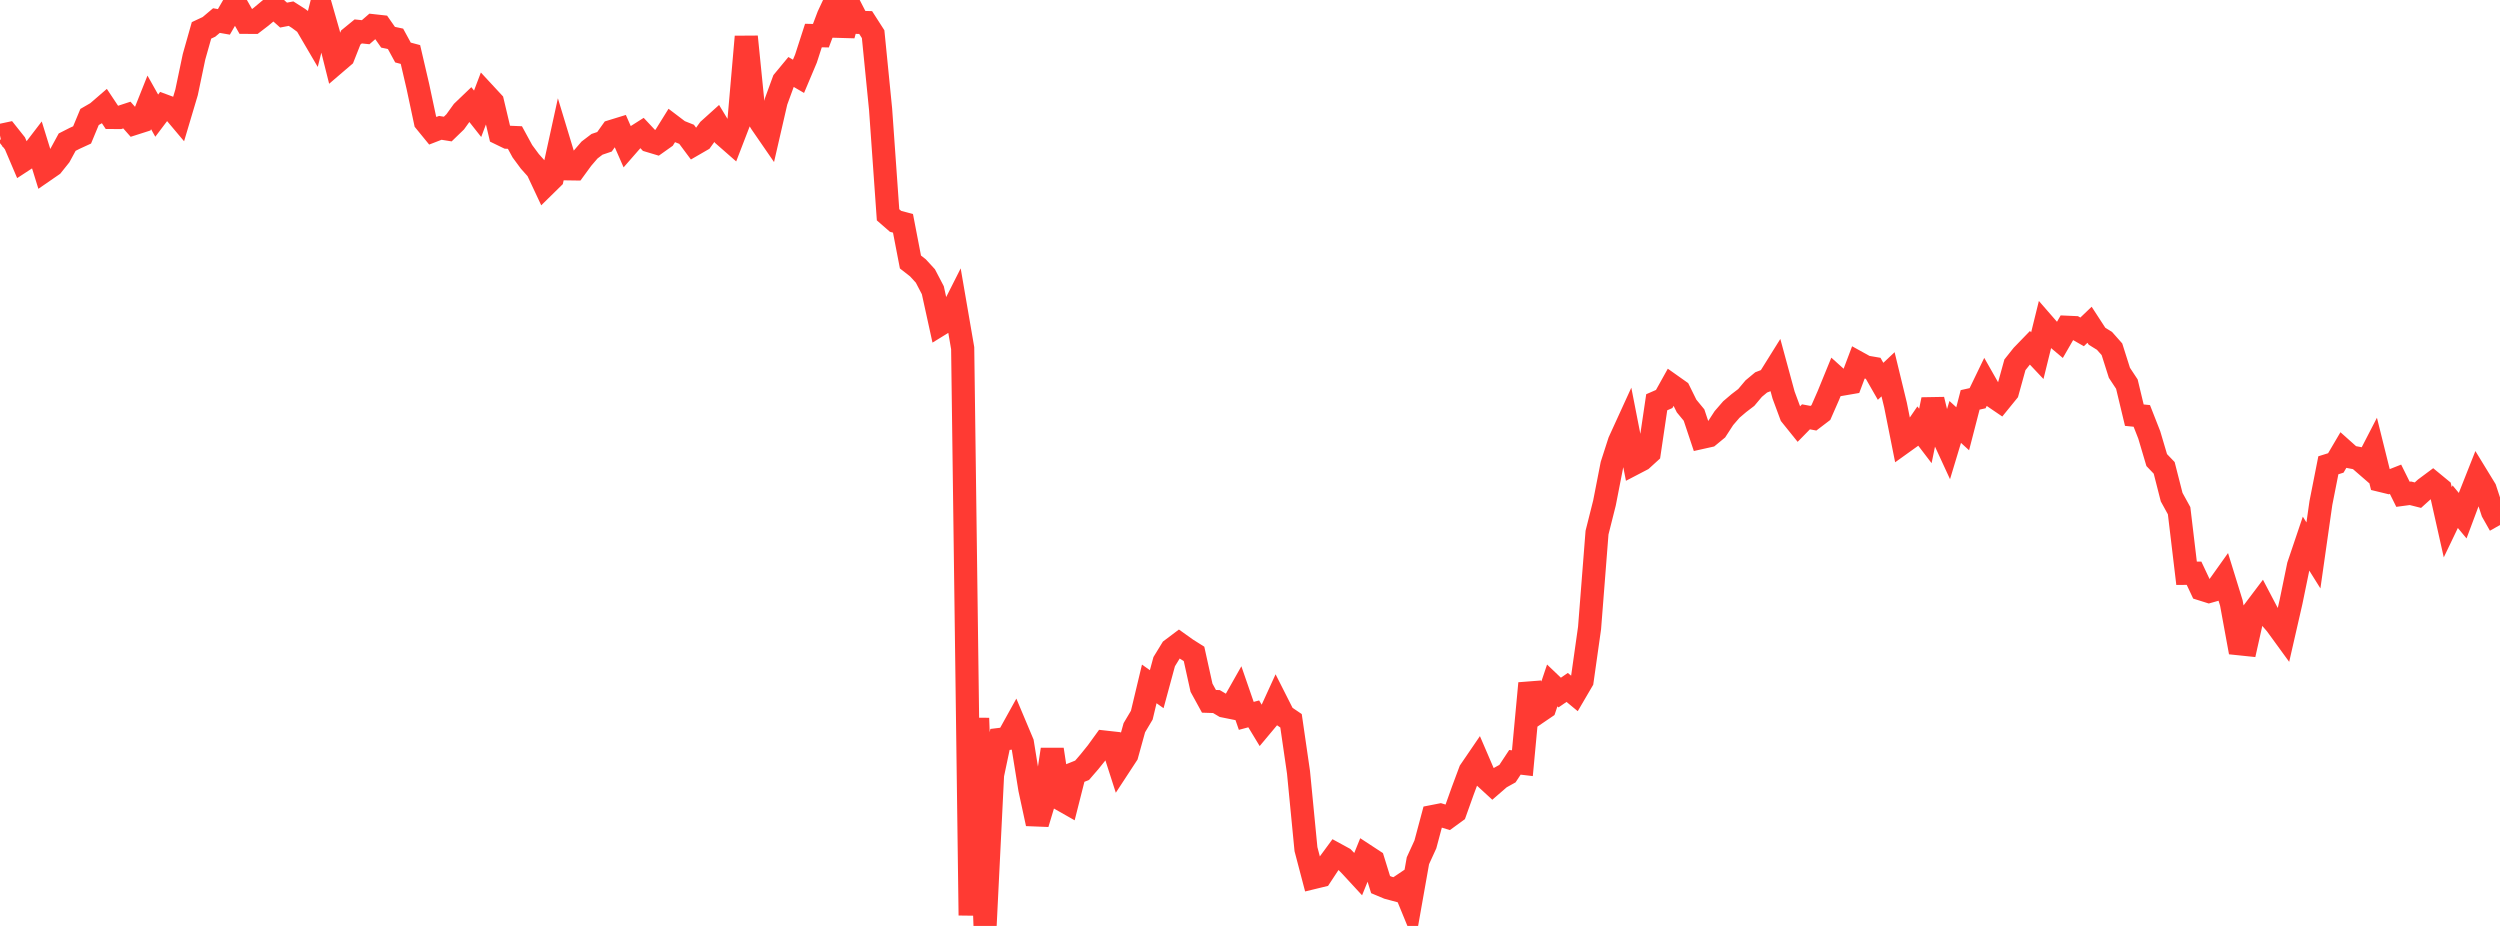 <?xml version="1.0" standalone="no"?>
<!DOCTYPE svg PUBLIC "-//W3C//DTD SVG 1.1//EN" "http://www.w3.org/Graphics/SVG/1.1/DTD/svg11.dtd">

<svg width="135" height="50" viewBox="0 0 135 50" preserveAspectRatio="none" 
  xmlns="http://www.w3.org/2000/svg"
  xmlns:xlink="http://www.w3.org/1999/xlink">


<polyline points="0.0, 7.319 0.403, 7.233 0.806, 7.74 1.209, 8.687 1.612, 8.424 2.015, 7.898 2.418, 9.199 2.821, 8.921 3.224, 8.417 3.627, 7.676 4.03, 7.471 4.433, 7.286 4.836, 6.317 5.239, 6.084 5.642, 5.736 6.045, 6.342 6.448, 6.345 6.851, 6.213 7.254, 6.668 7.657, 6.539 8.06, 5.528 8.463, 6.245 8.866, 5.711 9.269, 5.861 9.672, 6.339 10.075, 4.986 10.478, 3.064 10.881, 1.64 11.284, 1.451 11.687, 1.111 12.09, 1.181 12.493, 0.483 12.896, 0.496 13.299, 1.205 13.701, 1.207 14.104, 0.898 14.507, 0.561 14.91, 0.456 15.313, 0.815 15.716, 0.737 16.119, 0.993 16.522, 1.292 16.925, 1.98 17.328, 0.377 17.731, 1.784 18.134, 3.392 18.537, 3.047 18.94, 2.027 19.343, 1.697 19.746, 1.739 20.149, 1.389 20.552, 1.434 20.955, 2.011 21.358, 2.097 21.761, 2.836 22.164, 2.943 22.567, 4.675 22.97, 6.567 23.373, 7.06 23.776, 6.904 24.179, 6.969 24.582, 6.579 24.985, 6.02 25.388, 5.634 25.791, 6.144 26.194, 5.08 26.597, 5.515 27.0, 7.214 27.403, 7.41 27.806, 7.427 28.209, 8.167 28.612, 8.713 29.015, 9.164 29.418, 10.023 29.821, 9.627 30.224, 7.785 30.627, 9.115 31.03, 9.121 31.433, 8.569 31.836, 8.1 32.239, 7.793 32.642, 7.657 33.045, 7.092 33.448, 6.968 33.851, 7.886 34.254, 7.425 34.657, 7.169 35.06, 7.599 35.463, 7.72 35.866, 7.434 36.269, 6.786 36.672, 7.092 37.075, 7.252 37.478, 7.793 37.881, 7.56 38.284, 7.001 38.687, 6.638 39.09, 7.304 39.493, 7.657 39.896, 6.611 40.299, 1.982 40.701, 5.983 41.104, 6.642 41.507, 7.227 41.91, 5.475 42.313, 4.373 42.716, 3.886 43.119, 4.121 43.522, 3.165 43.925, 1.919 44.328, 1.928 44.731, 0.863 45.134, 0.0 45.537, 1.906 45.94, 0.424 46.343, 1.207 46.746, 1.217 47.149, 1.845 47.552, 5.902 47.955, 11.599 48.358, 11.951 48.761, 12.059 49.164, 14.148 49.567, 14.462 49.97, 14.901 50.373, 15.672 50.776, 17.508 51.179, 17.26 51.582, 16.462 51.985, 18.802 52.388, 49.43 52.791, 38.782 53.194, 50.0 53.597, 41.844 54.0, 39.929 54.403, 39.88 54.806, 39.153 55.209, 40.111 55.612, 42.611 56.015, 44.478 56.418, 43.14 56.821, 40.47 57.224, 43.119 57.627, 43.348 58.03, 41.757 58.433, 41.595 58.836, 41.128 59.239, 40.628 59.642, 40.072 60.045, 40.117 60.448, 41.37 60.851, 40.754 61.254, 39.297 61.657, 38.618 62.06, 36.931 62.463, 37.216 62.866, 35.73 63.269, 35.072 63.672, 34.769 64.075, 35.057 64.478, 35.311 64.881, 37.136 65.284, 37.871 65.687, 37.884 66.09, 38.124 66.493, 38.205 66.896, 37.492 67.299, 38.657 67.701, 38.549 68.104, 39.215 68.507, 38.733 68.91, 37.852 69.313, 38.649 69.716, 38.922 70.119, 41.702 70.522, 45.854 70.925, 47.387 71.328, 47.289 71.731, 46.676 72.134, 46.127 72.537, 46.347 72.94, 46.761 73.343, 47.198 73.746, 46.203 74.149, 46.467 74.552, 47.768 74.955, 47.937 75.358, 48.045 75.761, 47.774 76.164, 48.755 76.567, 46.48 76.97, 45.599 77.373, 44.092 77.776, 44.013 78.179, 44.136 78.582, 43.842 78.985, 42.714 79.388, 41.632 79.791, 41.042 80.194, 41.979 80.597, 42.349 81.0, 42 81.403, 41.776 81.806, 41.165 82.209, 41.213 82.612, 36.899 83.015, 38.487 83.418, 38.213 83.821, 37.014 84.224, 37.398 84.627, 37.121 85.03, 37.454 85.433, 36.765 85.836, 33.914 86.239, 28.762 86.642, 27.159 87.045, 25.096 87.448, 23.846 87.851, 22.964 88.254, 25.022 88.657, 24.812 89.06, 24.445 89.463, 21.722 89.866, 21.546 90.269, 20.822 90.672, 21.107 91.075, 21.924 91.478, 22.413 91.881, 23.622 92.284, 23.532 92.687, 23.2 93.09, 22.579 93.493, 22.113 93.896, 21.77 94.299, 21.462 94.701, 20.984 95.104, 20.649 95.507, 20.495 95.91, 19.849 96.313, 21.332 96.716, 22.419 97.119, 22.92 97.522, 22.509 97.925, 22.584 98.328, 22.277 98.731, 21.359 99.134, 20.372 99.537, 20.734 99.94, 20.665 100.343, 19.595 100.746, 19.818 101.149, 19.887 101.552, 20.591 101.955, 20.211 102.358, 21.872 102.761, 23.891 103.164, 23.602 103.567, 23.013 103.97, 23.541 104.373, 21.578 104.776, 23.247 105.179, 24.12 105.582, 22.785 105.985, 23.153 106.388, 21.593 106.791, 21.503 107.194, 20.669 107.597, 21.378 108.0, 21.652 108.403, 21.156 108.806, 19.699 109.209, 19.193 109.612, 18.777 110.015, 19.204 110.418, 17.57 110.821, 18.033 111.224, 18.372 111.627, 17.673 112.03, 17.691 112.433, 17.922 112.836, 17.537 113.239, 18.157 113.642, 18.406 114.045, 18.861 114.448, 20.131 114.851, 20.742 115.254, 22.419 115.657, 22.459 116.06, 23.485 116.463, 24.844 116.866, 25.265 117.269, 26.845 117.672, 27.578 118.075, 30.958 118.478, 30.954 118.881, 31.81 119.284, 31.937 119.687, 31.823 120.09, 31.257 120.493, 32.56 120.896, 34.76 121.299, 34.802 121.701, 33.004 122.104, 32.47 122.507, 33.239 122.91, 33.707 123.313, 34.261 123.716, 32.501 124.119, 30.541 124.522, 29.348 124.925, 29.992 125.328, 27.165 125.731, 25.125 126.134, 24.999 126.537, 24.314 126.94, 24.674 127.343, 24.751 127.746, 25.101 128.149, 24.32 128.552, 25.941 128.955, 26.039 129.358, 25.88 129.761, 26.691 130.164, 26.637 130.567, 26.739 130.97, 26.376 131.373, 26.076 131.776, 26.408 132.179, 28.203 132.582, 27.362 132.985, 27.847 133.388, 26.769 133.791, 25.751 134.194, 26.41 134.597, 27.639 135.0, 28.351" fill="none" stroke="#ff3a33" stroke-width="1.25"/>

</svg>